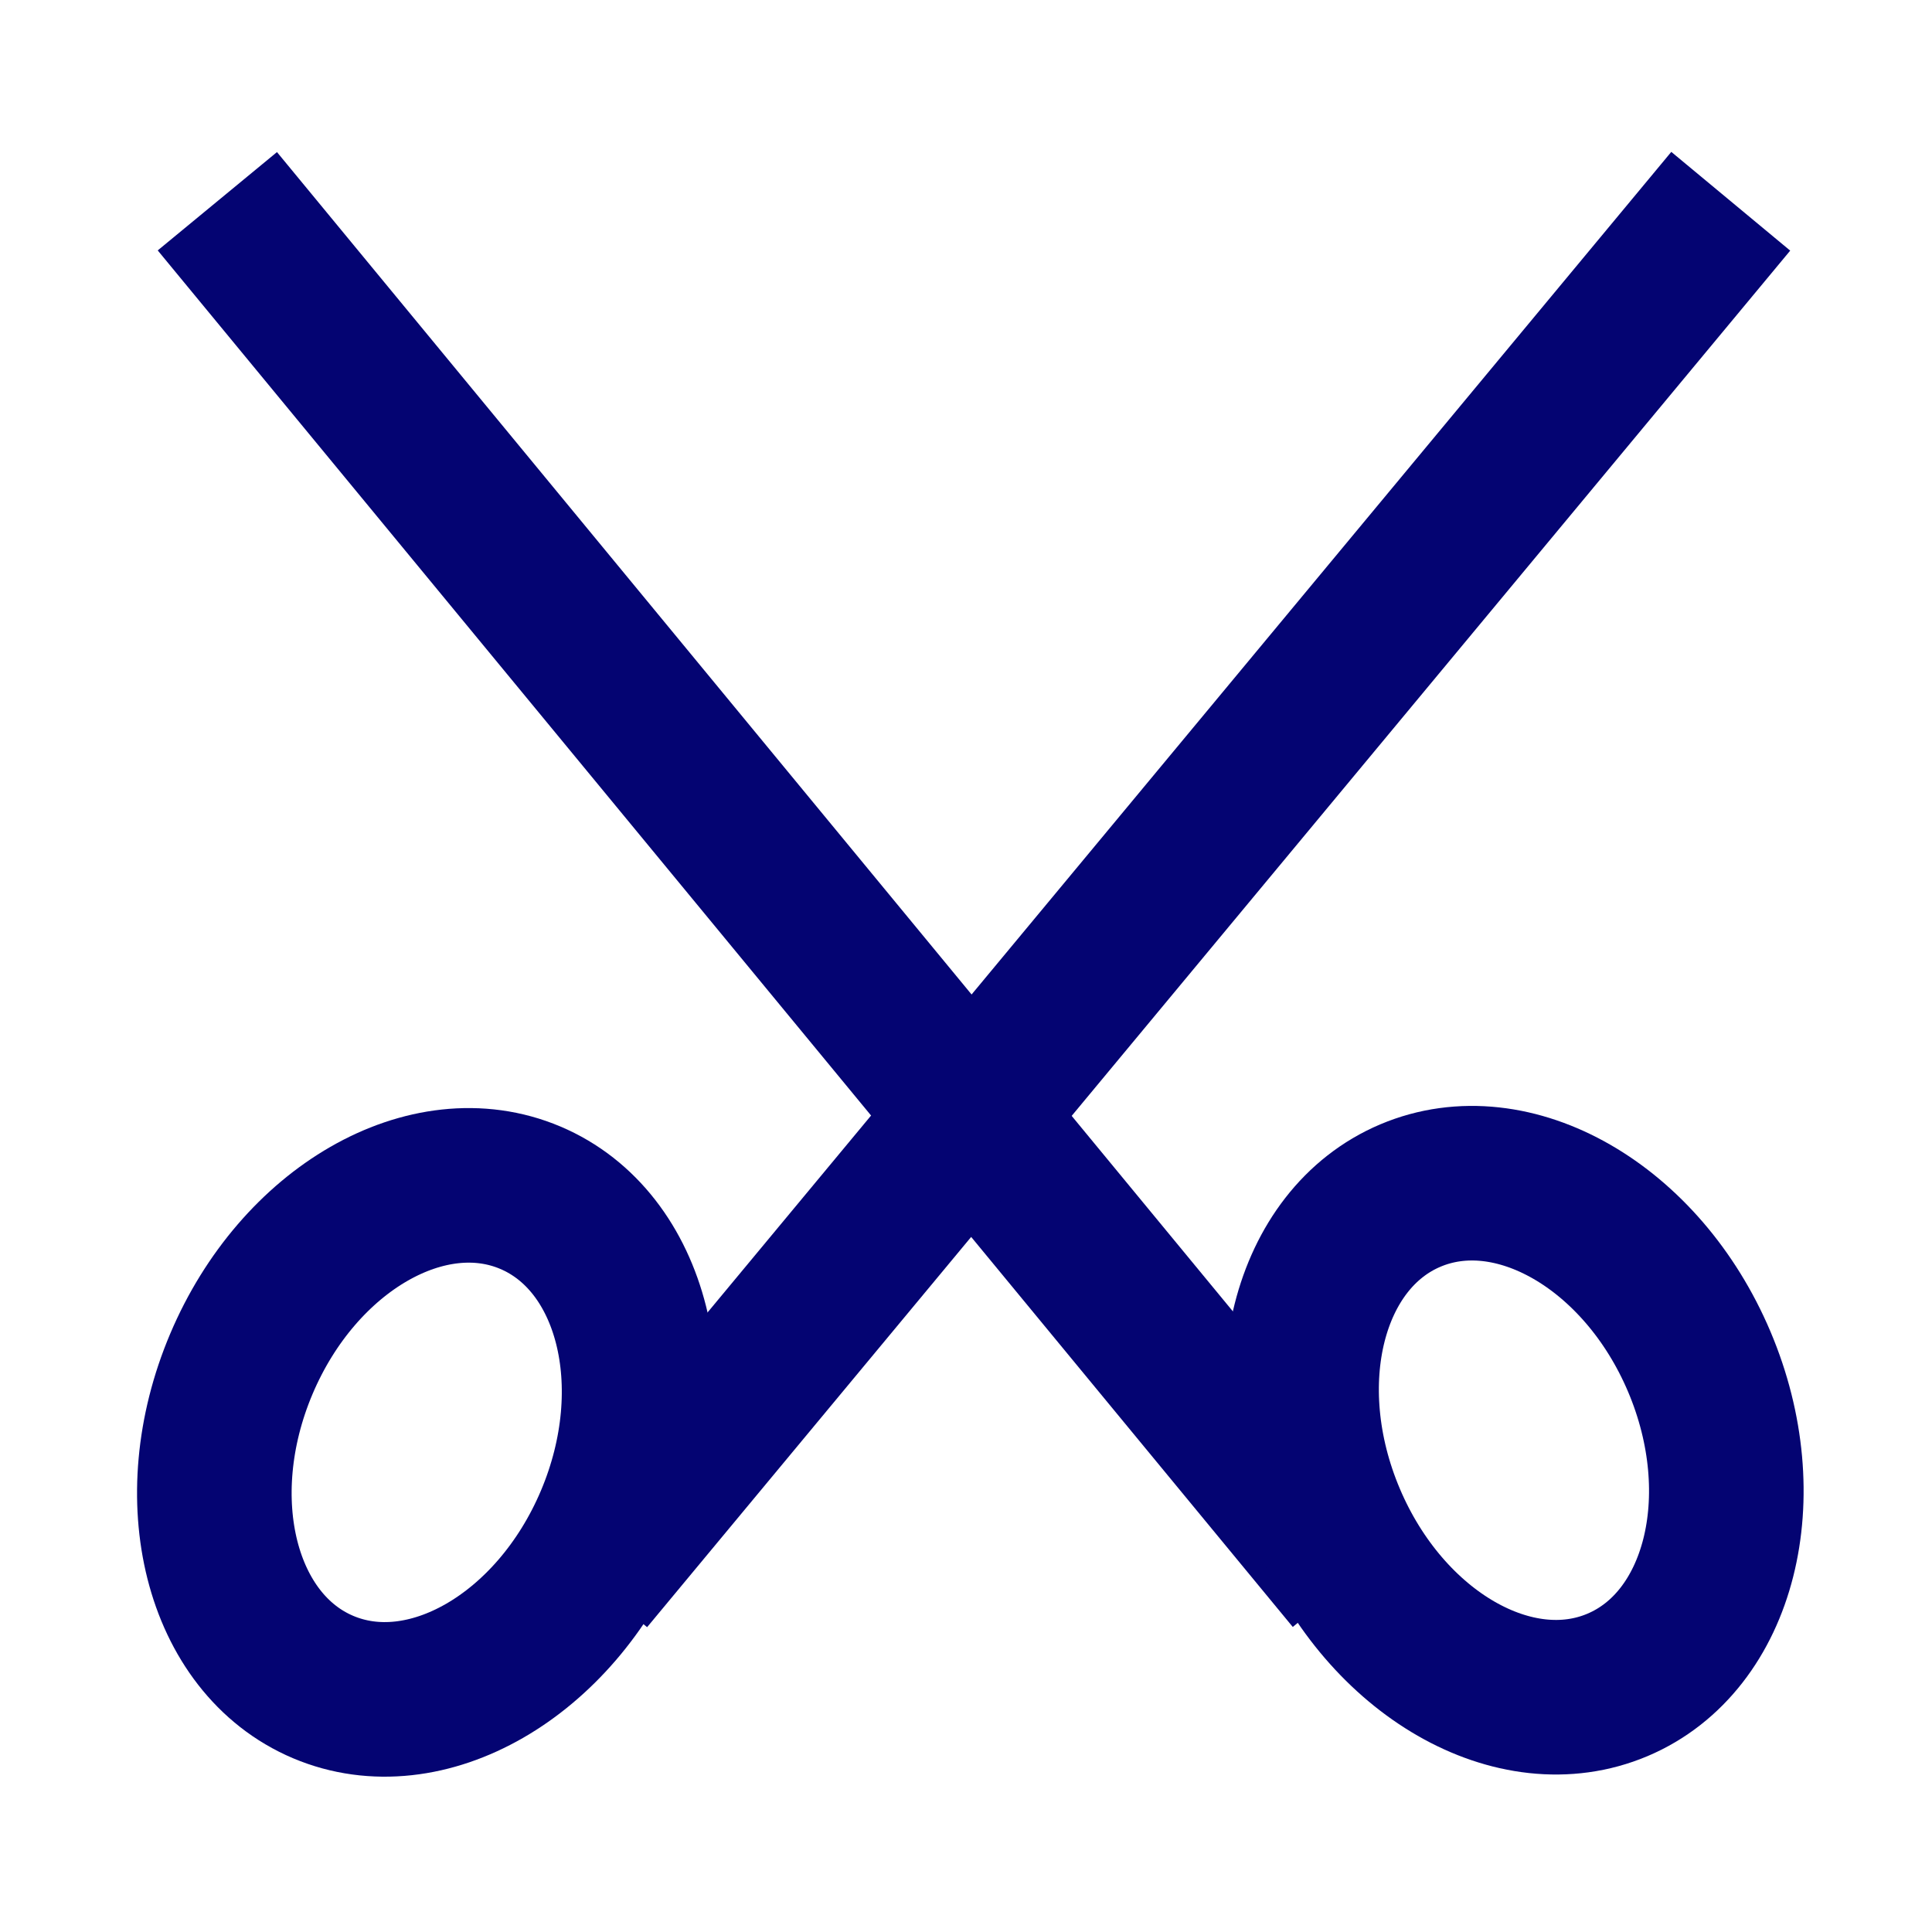<?xml version="1.0" encoding="UTF-8"?>
<!-- Generator: Adobe Illustrator 28.1.0, SVG Export Plug-In . SVG Version: 6.00 Build 0)  -->
<svg xmlns="http://www.w3.org/2000/svg" xmlns:xlink="http://www.w3.org/1999/xlink" version="1.1" id="Layer_1" x="0px" y="0px" viewBox="0 0 24 24" style="enable-background:new 0 0 24 24;" xml:space="preserve">
<style type="text/css">
	.st0{fill:none;stroke:#040472;stroke-width:1.92;stroke-miterlimit:10;}
	.st1{fill:none;stroke:#040472;stroke-width:1.92;stroke-miterlimit:10;}
</style>
<g>
	<line class="st0" x1="16.8" y1="19.6" x2="2.7" y2="2.5"></line>
	<ellipse transform="matrix(0.921 -0.39 0.39 0.921 -5.489 8.737)" class="st1" cx="18.8" cy="17.9" rx="2.5" ry="3.3"></ellipse>
</g>
<g>
	<line class="st0" x1="7.3" y1="19.6" x2="21.5" y2="2.5"></line>
	<ellipse transform="matrix(0.39 -0.921 0.921 0.39 -13.252 15.818)" class="st1" cx="5.3" cy="17.9" rx="3.3" ry="2.5"></ellipse>
</g>
</svg>
